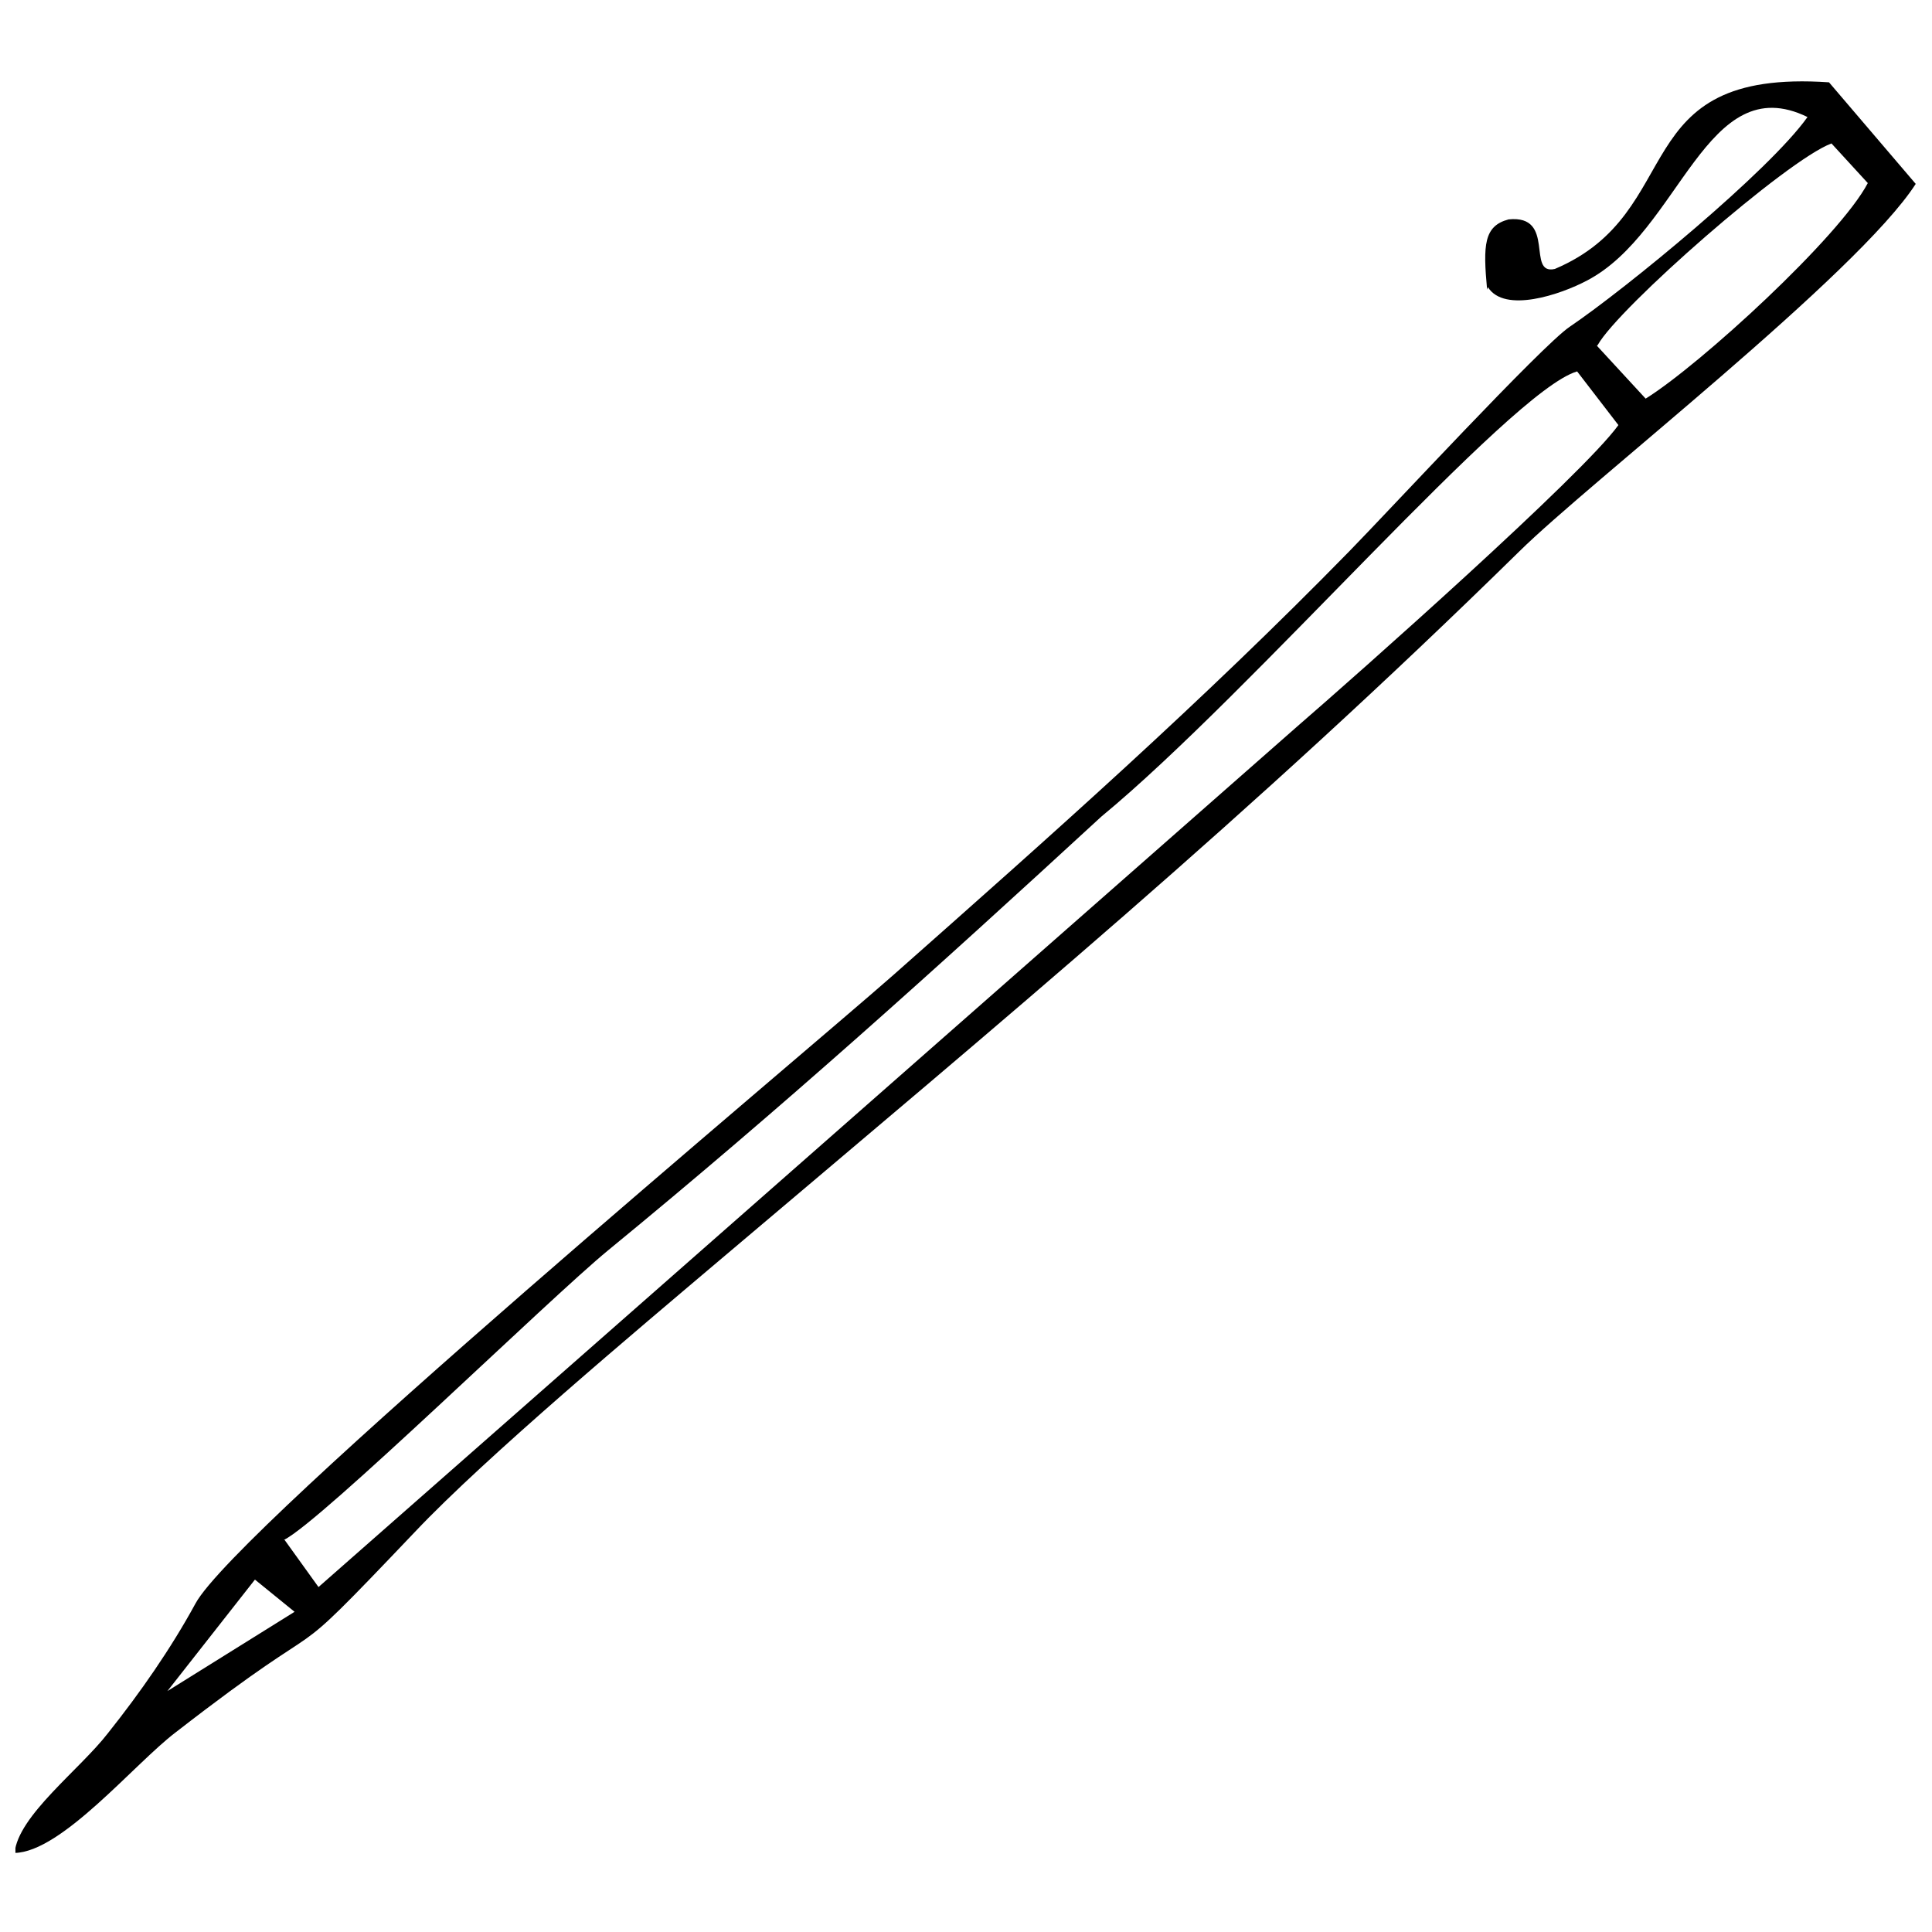 <?xml version="1.0" encoding="UTF-8"?>
<!-- Uploaded to: ICON Repo, www.svgrepo.com, Generator: ICON Repo Mixer Tools -->
<svg width="800px" height="800px" version="1.1" viewBox="144 144 512 512" xmlns="http://www.w3.org/2000/svg">
 <defs>
  <clipPath id="a">
   <path d="m148.09 165h503.81v471h-503.81z"/>
  </clipPath>
 </defs>
 <g clip-path="url(#a)">
  <path d="m211.56 562.61 10.504 8.535-33.703 21.012zm7.66-10.504c9.848-4.816 70.254-63.906 86.012-76.82 46.18-37.863 86.668-74.41 130.66-114.9 39.832-32.828 108.12-112.71 126.06-117.96l10.941 14.227c-9.41 13.133-68.941 65.875-85.137 79.883l-259.35 228.05-8.973-12.477zm348.2-316.69c5.473-9.848 50.117-49.023 61.938-53.402l9.629 10.504c-7.441 14.227-44.43 48.148-58.871 57.121l-12.914-14.008zm-29.109-15.32c4.379 7.004 19.258 1.969 26.262-1.75 24.73-12.914 31.516-56.465 58.434-43.332-10.066 14.227-48.148 45.523-63.031 55.59-7.441 5.035-47.93 48.805-58.434 59.527-38.957 39.832-79.008 75.285-120.81 112.27-24.074 21.23-174.21 146.63-184.93 166.55-6.566 12.039-14.664 23.637-23.199 34.359-7.441 9.629-23.855 21.887-24.73 31.734 12.477-0.219 31.734-23.637 42.676-31.953 45.961-35.672 24.949-12.695 63.469-53.184 18.602-19.695 59.309-53.84 80.758-72.004 75.504-63.906 140.51-117.75 211.86-187.78 18.383-18.164 89.73-73.535 105.05-97.391l-22.98-26.918c-54.496-3.719-36.988 34.359-72.66 49.461-7.66 1.75 0.438-14.445-12.258-13.133-6.566 1.75-6.785 6.785-5.691 18.602z" fill-rule="evenodd"/>
 </g>
</svg>